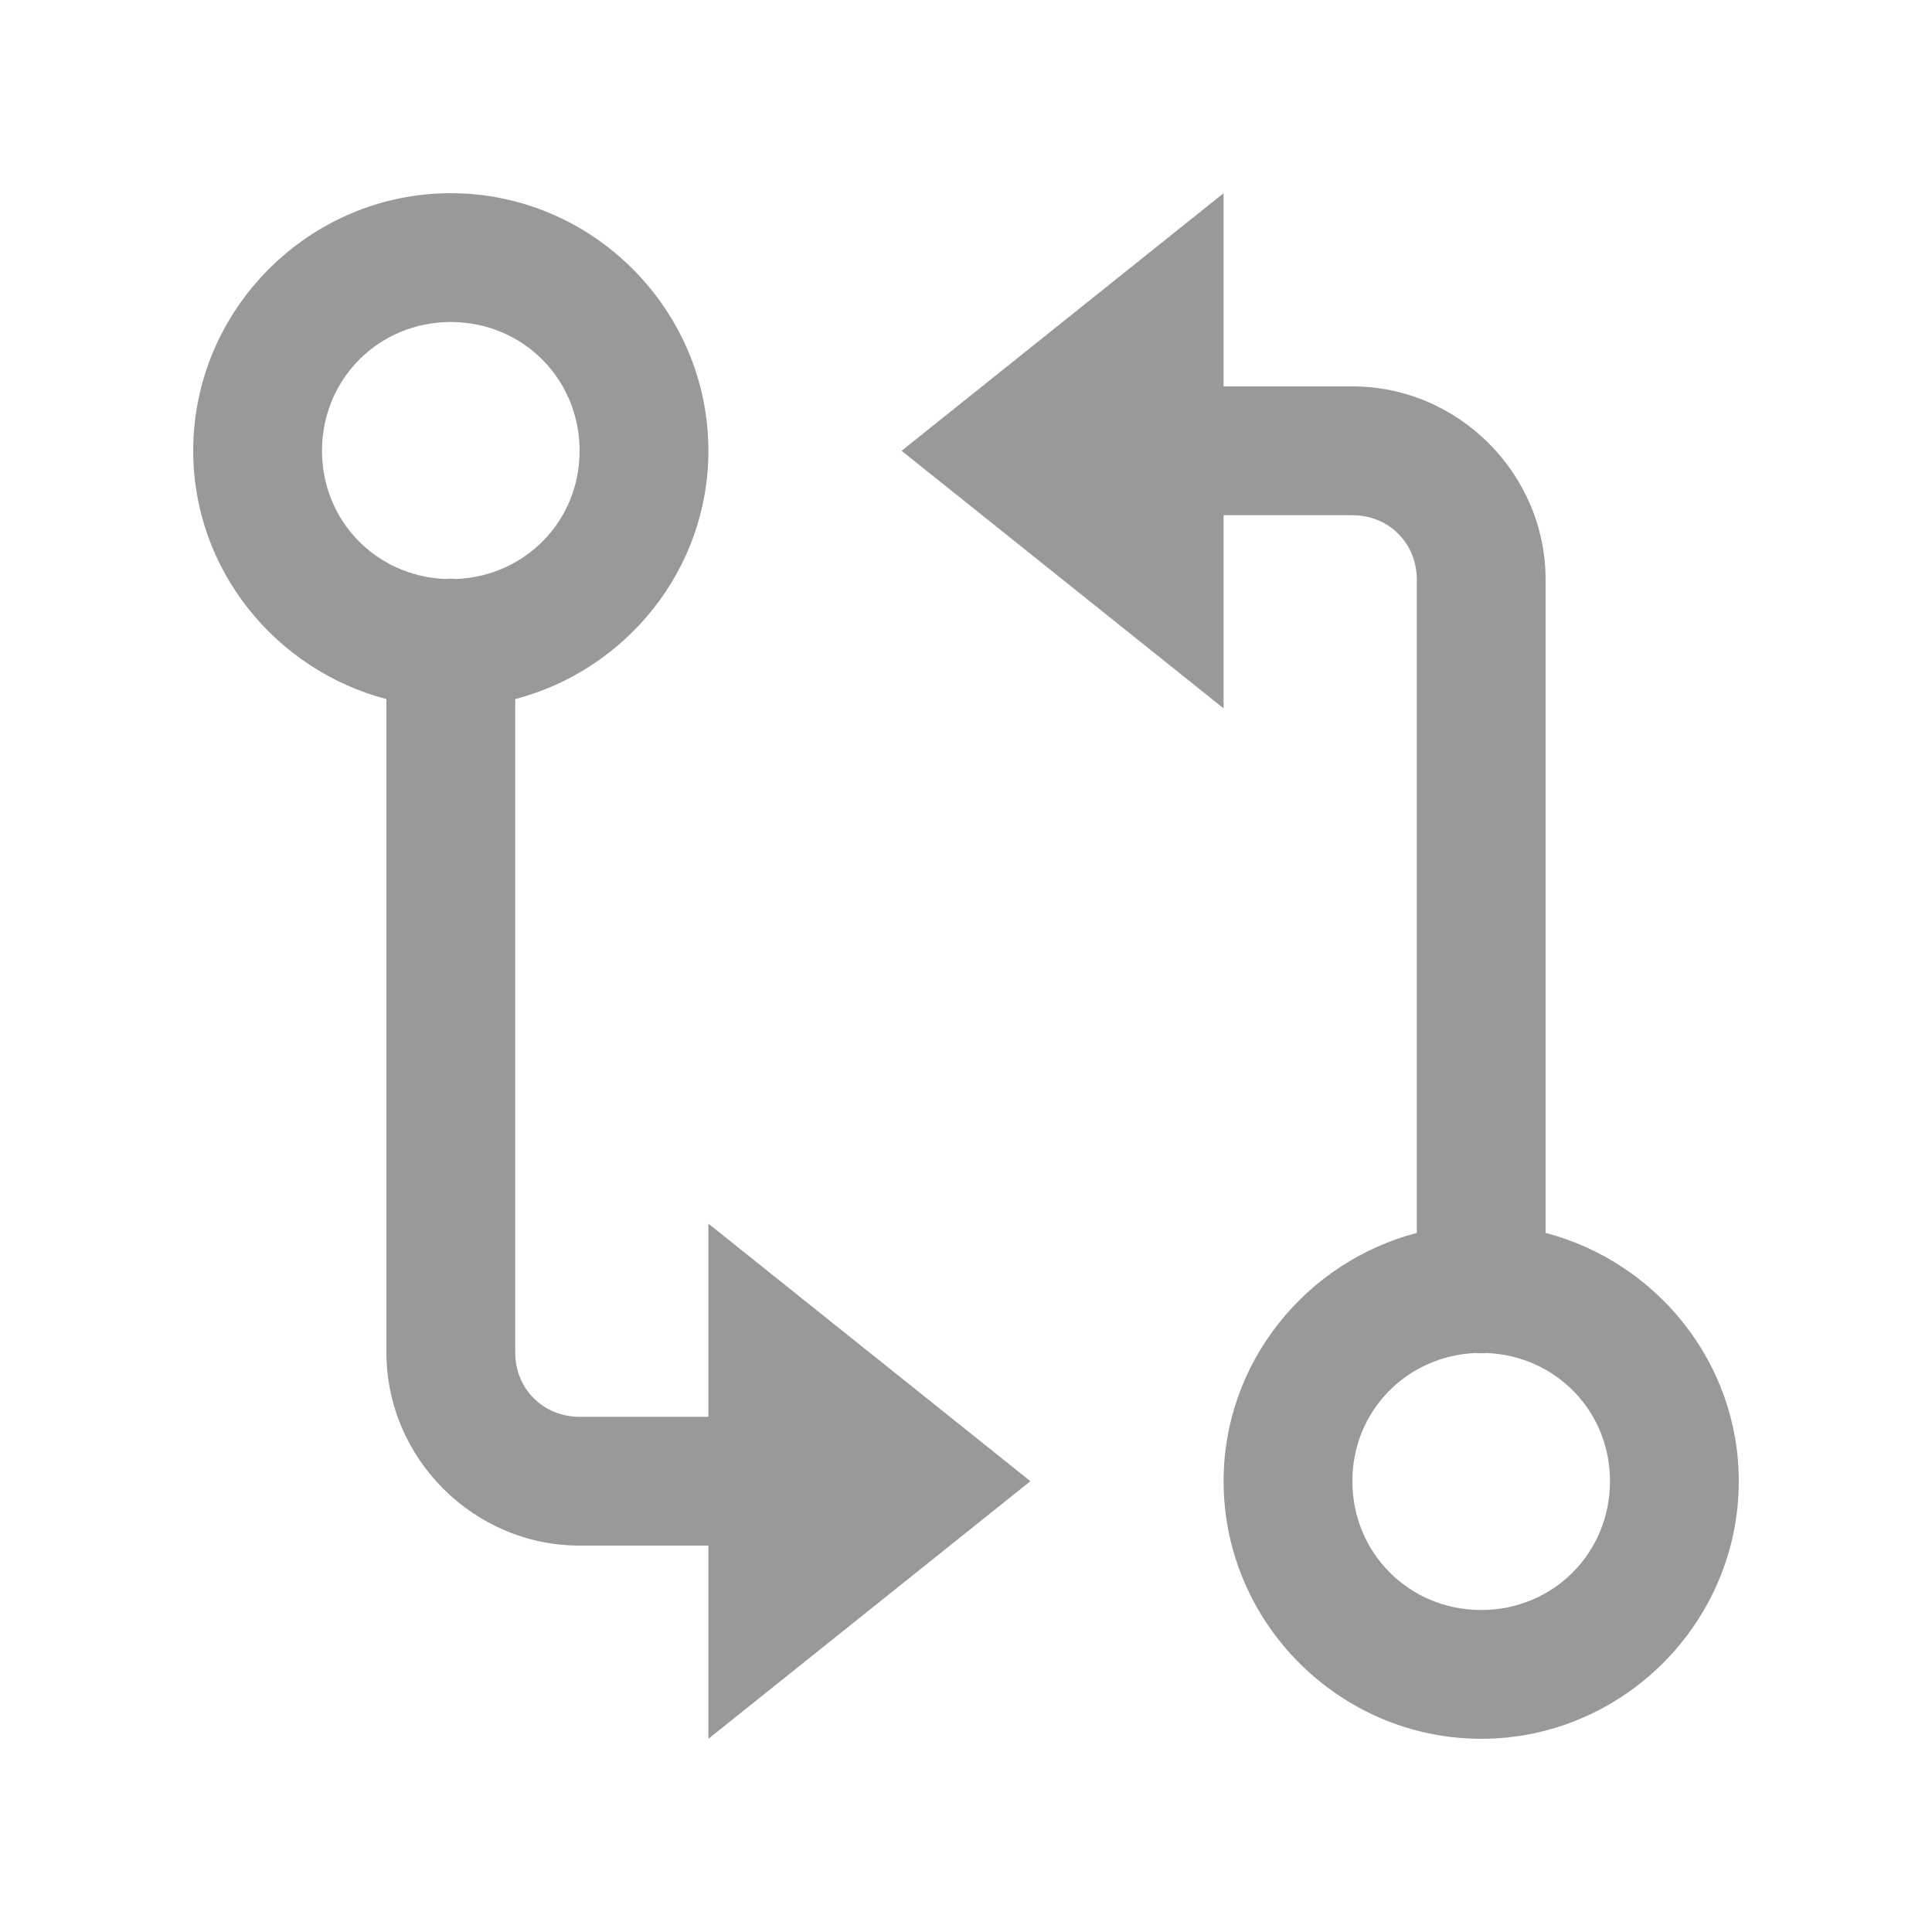 <svg xmlns="http://www.w3.org/2000/svg" x="0px" y="0px" width="30" height="30" viewBox="0 0 172 172" style=" fill:#000000;"><g fill="none" fill-rule="nonzero" stroke="none" stroke-width="1" stroke-linecap="butt" stroke-linejoin="miter" stroke-miterlimit="10" stroke-dasharray="" stroke-dashoffset="0" font-family="none" font-size="none" style="mix-blend-mode: normal"><path d="M0,172v-172h172v172z" fill="none"></path><g fill="#999999"><path d="M40.133,17.2c-12.598,0 -22.933,10.336 -22.933,22.933c0,10.608 7.363,19.525 17.2,22.105v58.162c0,9.431 7.769,17.2 17.2,17.2h11.467v17.2l28.667,-22.933l-28.667,-22.933v17.2h-11.467c-3.24,0 -5.733,-2.494 -5.733,-5.733v-58.162c9.837,-2.579 17.2,-11.496 17.2,-22.105c0,-12.598 -10.336,-22.933 -22.933,-22.933zM108.933,17.2l-28.667,22.933l28.667,22.933v-17.2h11.467c3.24,0 5.733,2.494 5.733,5.733v58.162c-9.837,2.579 -17.2,11.496 -17.2,22.105c0,12.598 10.336,22.933 22.933,22.933c12.598,0 22.933,-10.336 22.933,-22.933c0,-10.608 -7.363,-19.525 -17.2,-22.105v-58.162c0,-9.431 -7.769,-17.2 -17.2,-17.2h-11.467zM40.133,28.667c6.401,0 11.467,5.066 11.467,11.467c0,6.224 -4.802,11.141 -10.952,11.411c-0.201,-0.018 -0.403,-0.026 -0.605,-0.022c-0.146,0.002 -0.291,0.009 -0.437,0.022c-6.144,-0.275 -10.94,-5.191 -10.94,-11.411c0,-6.401 5.066,-11.467 11.467,-11.467zM131.352,120.456c0.346,0.032 0.695,0.032 1.041,0c6.144,0.275 10.94,5.191 10.94,11.411c0,6.401 -5.066,11.467 -11.467,11.467c-6.401,0 -11.467,-5.066 -11.467,-11.467c0,-6.224 4.802,-11.141 10.952,-11.411z"></path></g></g></svg>